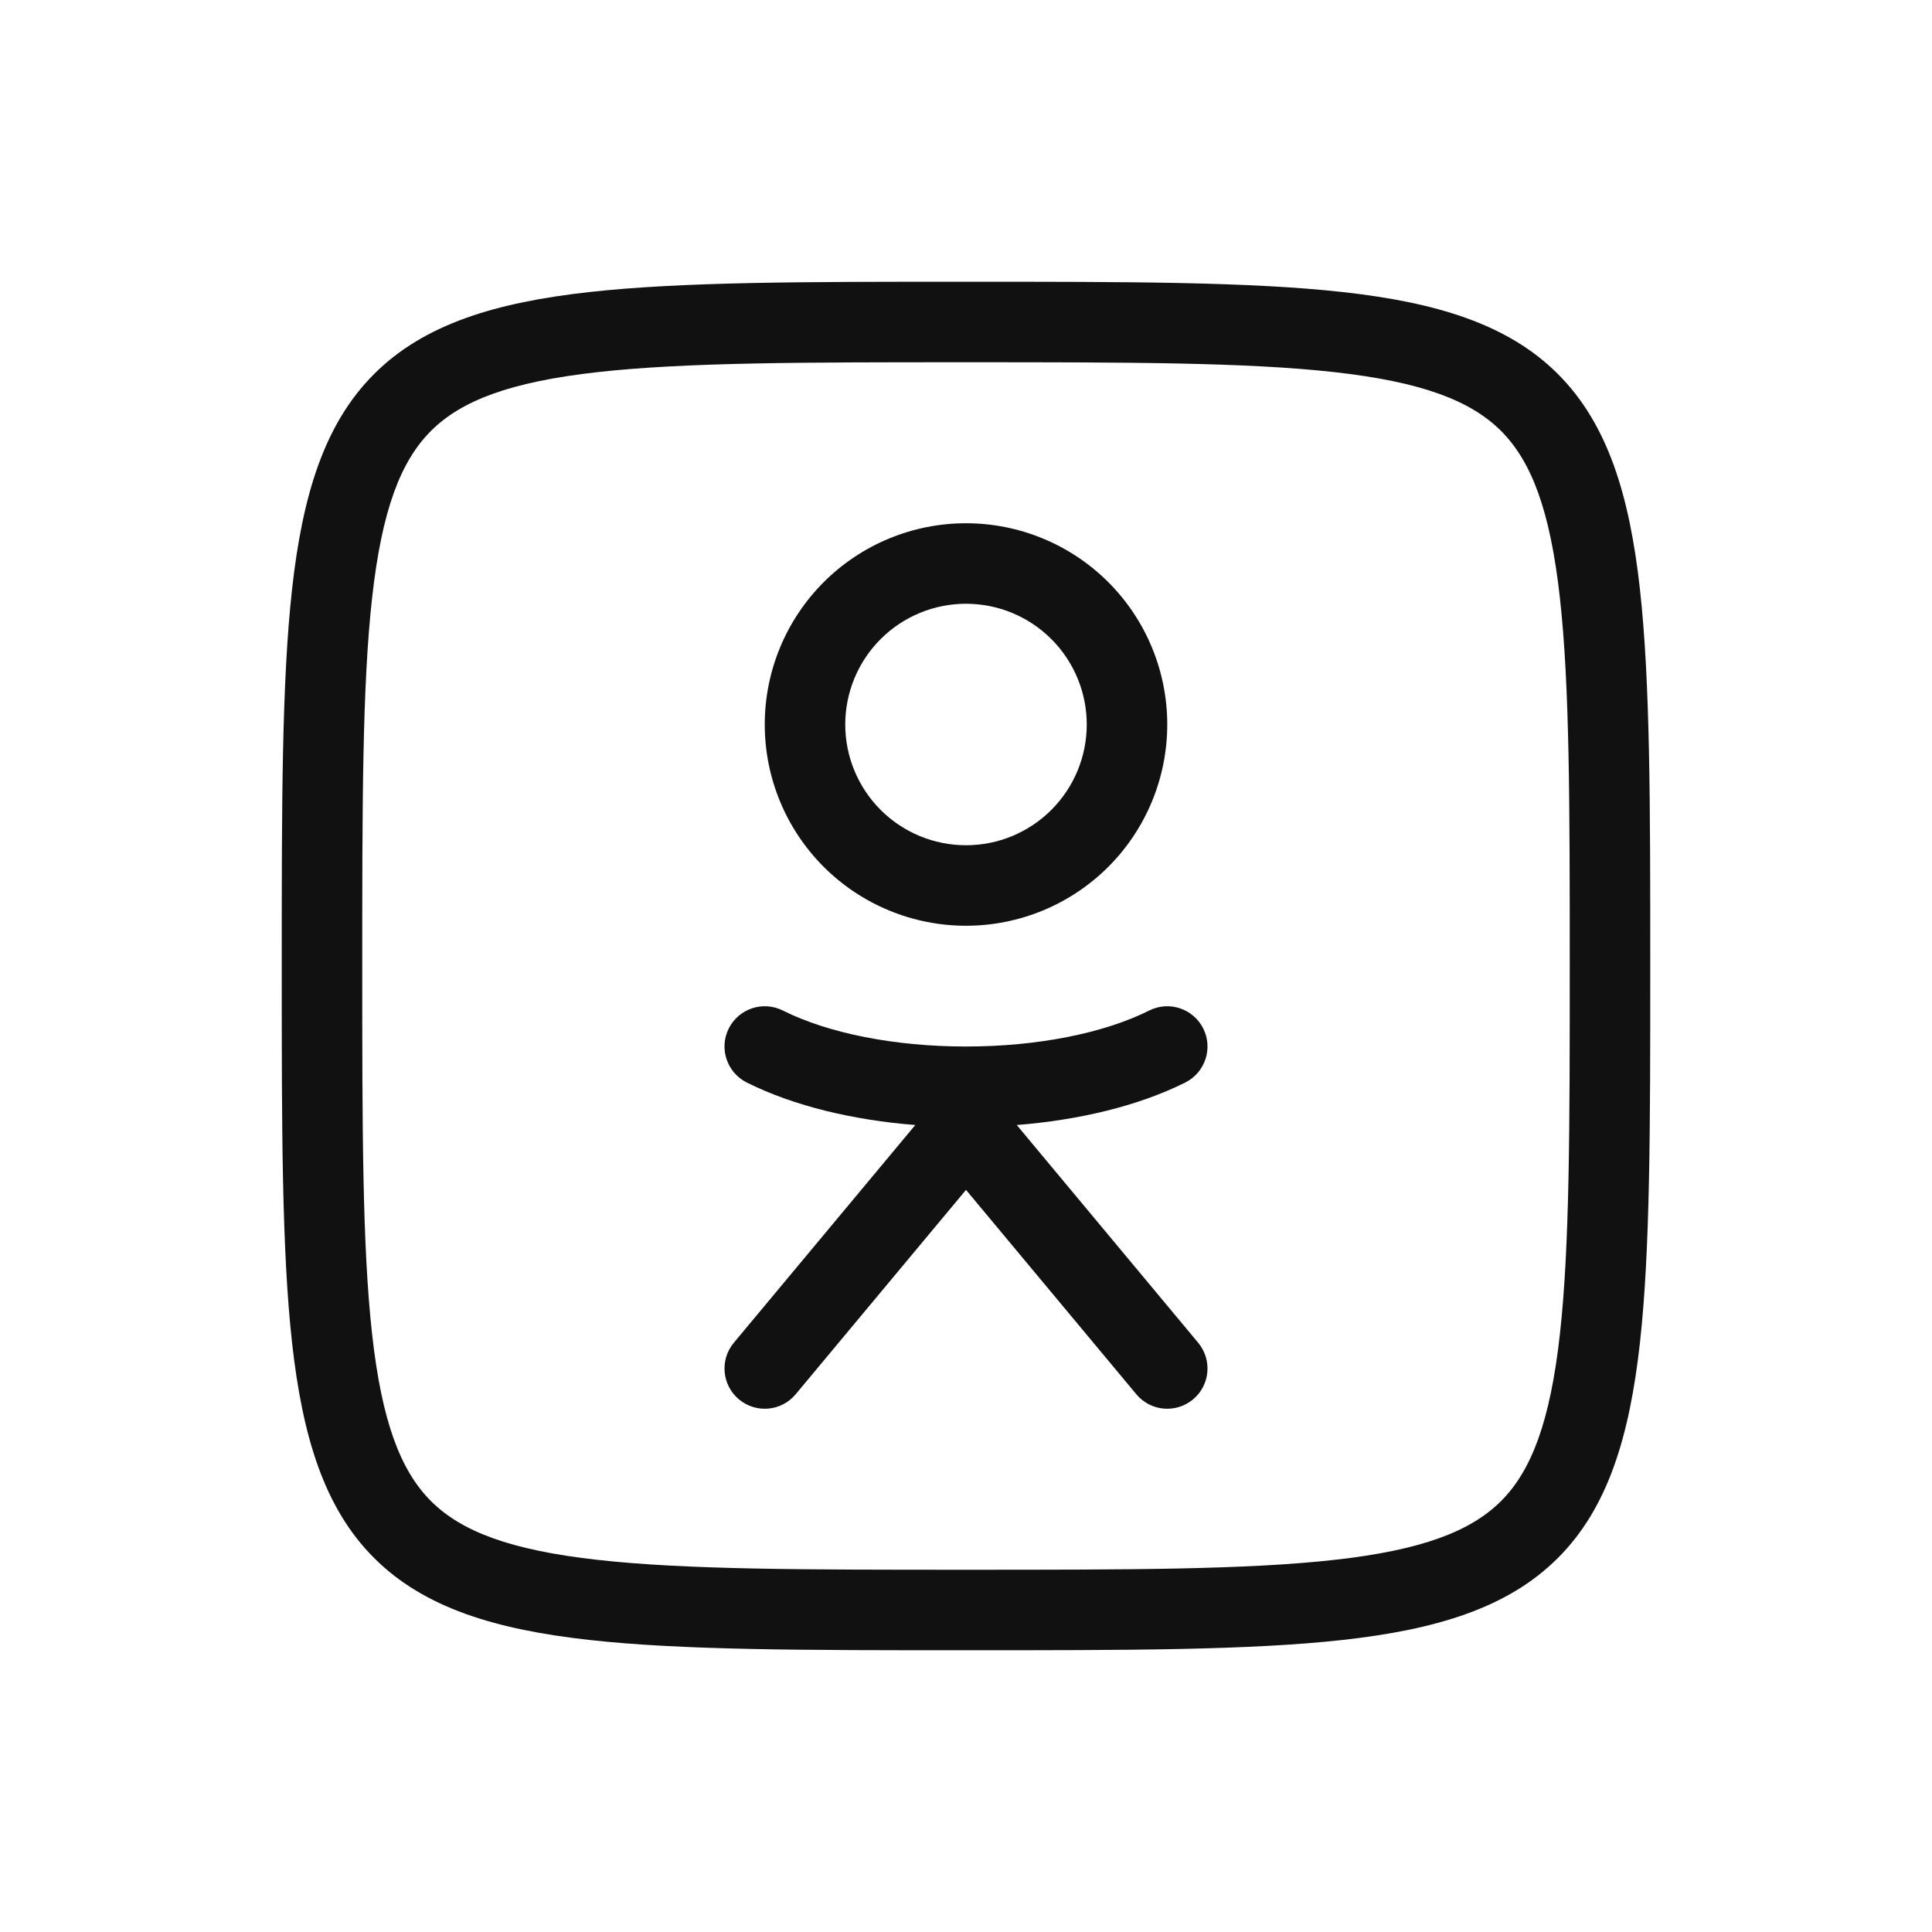 <?xml version="1.0" encoding="UTF-8"?> <svg xmlns="http://www.w3.org/2000/svg" width="36" height="36" viewBox="0 0 36 36" fill="none"> <path fill-rule="evenodd" clip-rule="evenodd" d="M15.348 10.848C16.052 10.145 17.005 9.75 18 9.75C18.995 9.75 19.948 10.145 20.652 10.848C21.355 11.552 21.75 12.505 21.75 13.5C21.75 14.495 21.355 15.448 20.652 16.152C19.948 16.855 18.995 17.25 18 17.25C17.005 17.25 16.052 16.855 15.348 16.152C14.645 15.448 14.25 14.495 14.25 13.5C14.25 12.505 14.645 11.552 15.348 10.848ZM18 11.25C17.403 11.25 16.831 11.487 16.409 11.909C15.987 12.331 15.75 12.903 15.75 13.5C15.75 14.097 15.987 14.669 16.409 15.091C16.831 15.513 17.403 15.75 18 15.75C18.597 15.75 19.169 15.513 19.591 15.091C20.013 14.669 20.25 14.097 20.25 13.5C20.25 12.903 20.013 12.331 19.591 11.909C19.169 11.487 18.597 11.25 18 11.25Z" fill="#111111"></path> <path fill-rule="evenodd" clip-rule="evenodd" d="M6.933 11.145C6.751 12.781 6.75 14.982 6.75 18C6.75 21.018 6.751 23.218 6.933 24.855C7.115 26.496 7.466 27.405 8.03 27.97C8.594 28.534 9.504 28.885 11.145 29.067C12.781 29.249 14.982 29.25 18 29.25C21.018 29.25 23.218 29.249 24.855 29.067C26.496 28.885 27.405 28.534 27.97 27.97C28.534 27.405 28.885 26.496 29.067 24.855C29.249 23.218 29.25 21.018 29.25 18C29.25 14.982 29.249 12.781 29.067 11.145C28.885 9.504 28.534 8.594 27.97 8.03C27.405 7.466 26.496 7.115 24.855 6.933C23.218 6.751 21.018 6.75 18 6.75C14.982 6.75 12.781 6.751 11.145 6.933C9.504 7.115 8.594 7.466 8.03 8.03C7.466 8.594 7.115 9.504 6.933 11.145ZM17.949 5.25H18.051C21.008 5.25 23.291 5.25 25.02 5.442C26.754 5.635 28.095 6.034 29.03 6.97C29.966 7.906 30.365 9.246 30.558 10.98C30.75 12.709 30.75 14.992 30.75 17.949V18.051C30.75 21.008 30.75 23.291 30.558 25.02C30.365 26.754 29.966 28.095 29.03 29.03C28.095 29.966 26.754 30.365 25.02 30.558C23.291 30.75 21.008 30.75 18.051 30.75H17.949C14.992 30.75 12.709 30.75 10.98 30.558C9.246 30.365 7.906 29.966 6.97 29.03C6.034 28.095 5.635 26.754 5.442 25.02C5.25 23.291 5.25 21.008 5.25 18.051V17.949C5.25 14.992 5.25 12.709 5.442 10.98C5.635 9.246 6.034 7.906 6.97 6.97C7.906 6.034 9.246 5.635 10.98 5.442C12.709 5.25 14.992 5.25 17.949 5.25Z" fill="#111111"></path> <path fill-rule="evenodd" clip-rule="evenodd" d="M13.579 19.165C13.765 18.794 14.215 18.644 14.586 18.829C15.443 19.259 16.683 19.498 17.977 19.5C17.985 19.5 17.992 19.5 18 19.5C18.008 19.5 18.016 19.5 18.023 19.5C19.317 19.498 20.557 19.259 21.415 18.829C21.785 18.644 22.235 18.794 22.421 19.165C22.606 19.535 22.456 19.985 22.086 20.171C21.195 20.616 20.082 20.873 18.946 20.963L22.326 25.02C22.591 25.338 22.549 25.811 22.23 26.076C21.912 26.341 21.439 26.299 21.174 25.98L18 22.172L14.826 25.98C14.561 26.299 14.088 26.341 13.77 26.076C13.452 25.811 13.409 25.338 13.674 25.02L17.055 20.963C15.918 20.873 14.805 20.616 13.915 20.171C13.544 19.985 13.394 19.535 13.579 19.165Z" fill="#111111"></path> </svg> 